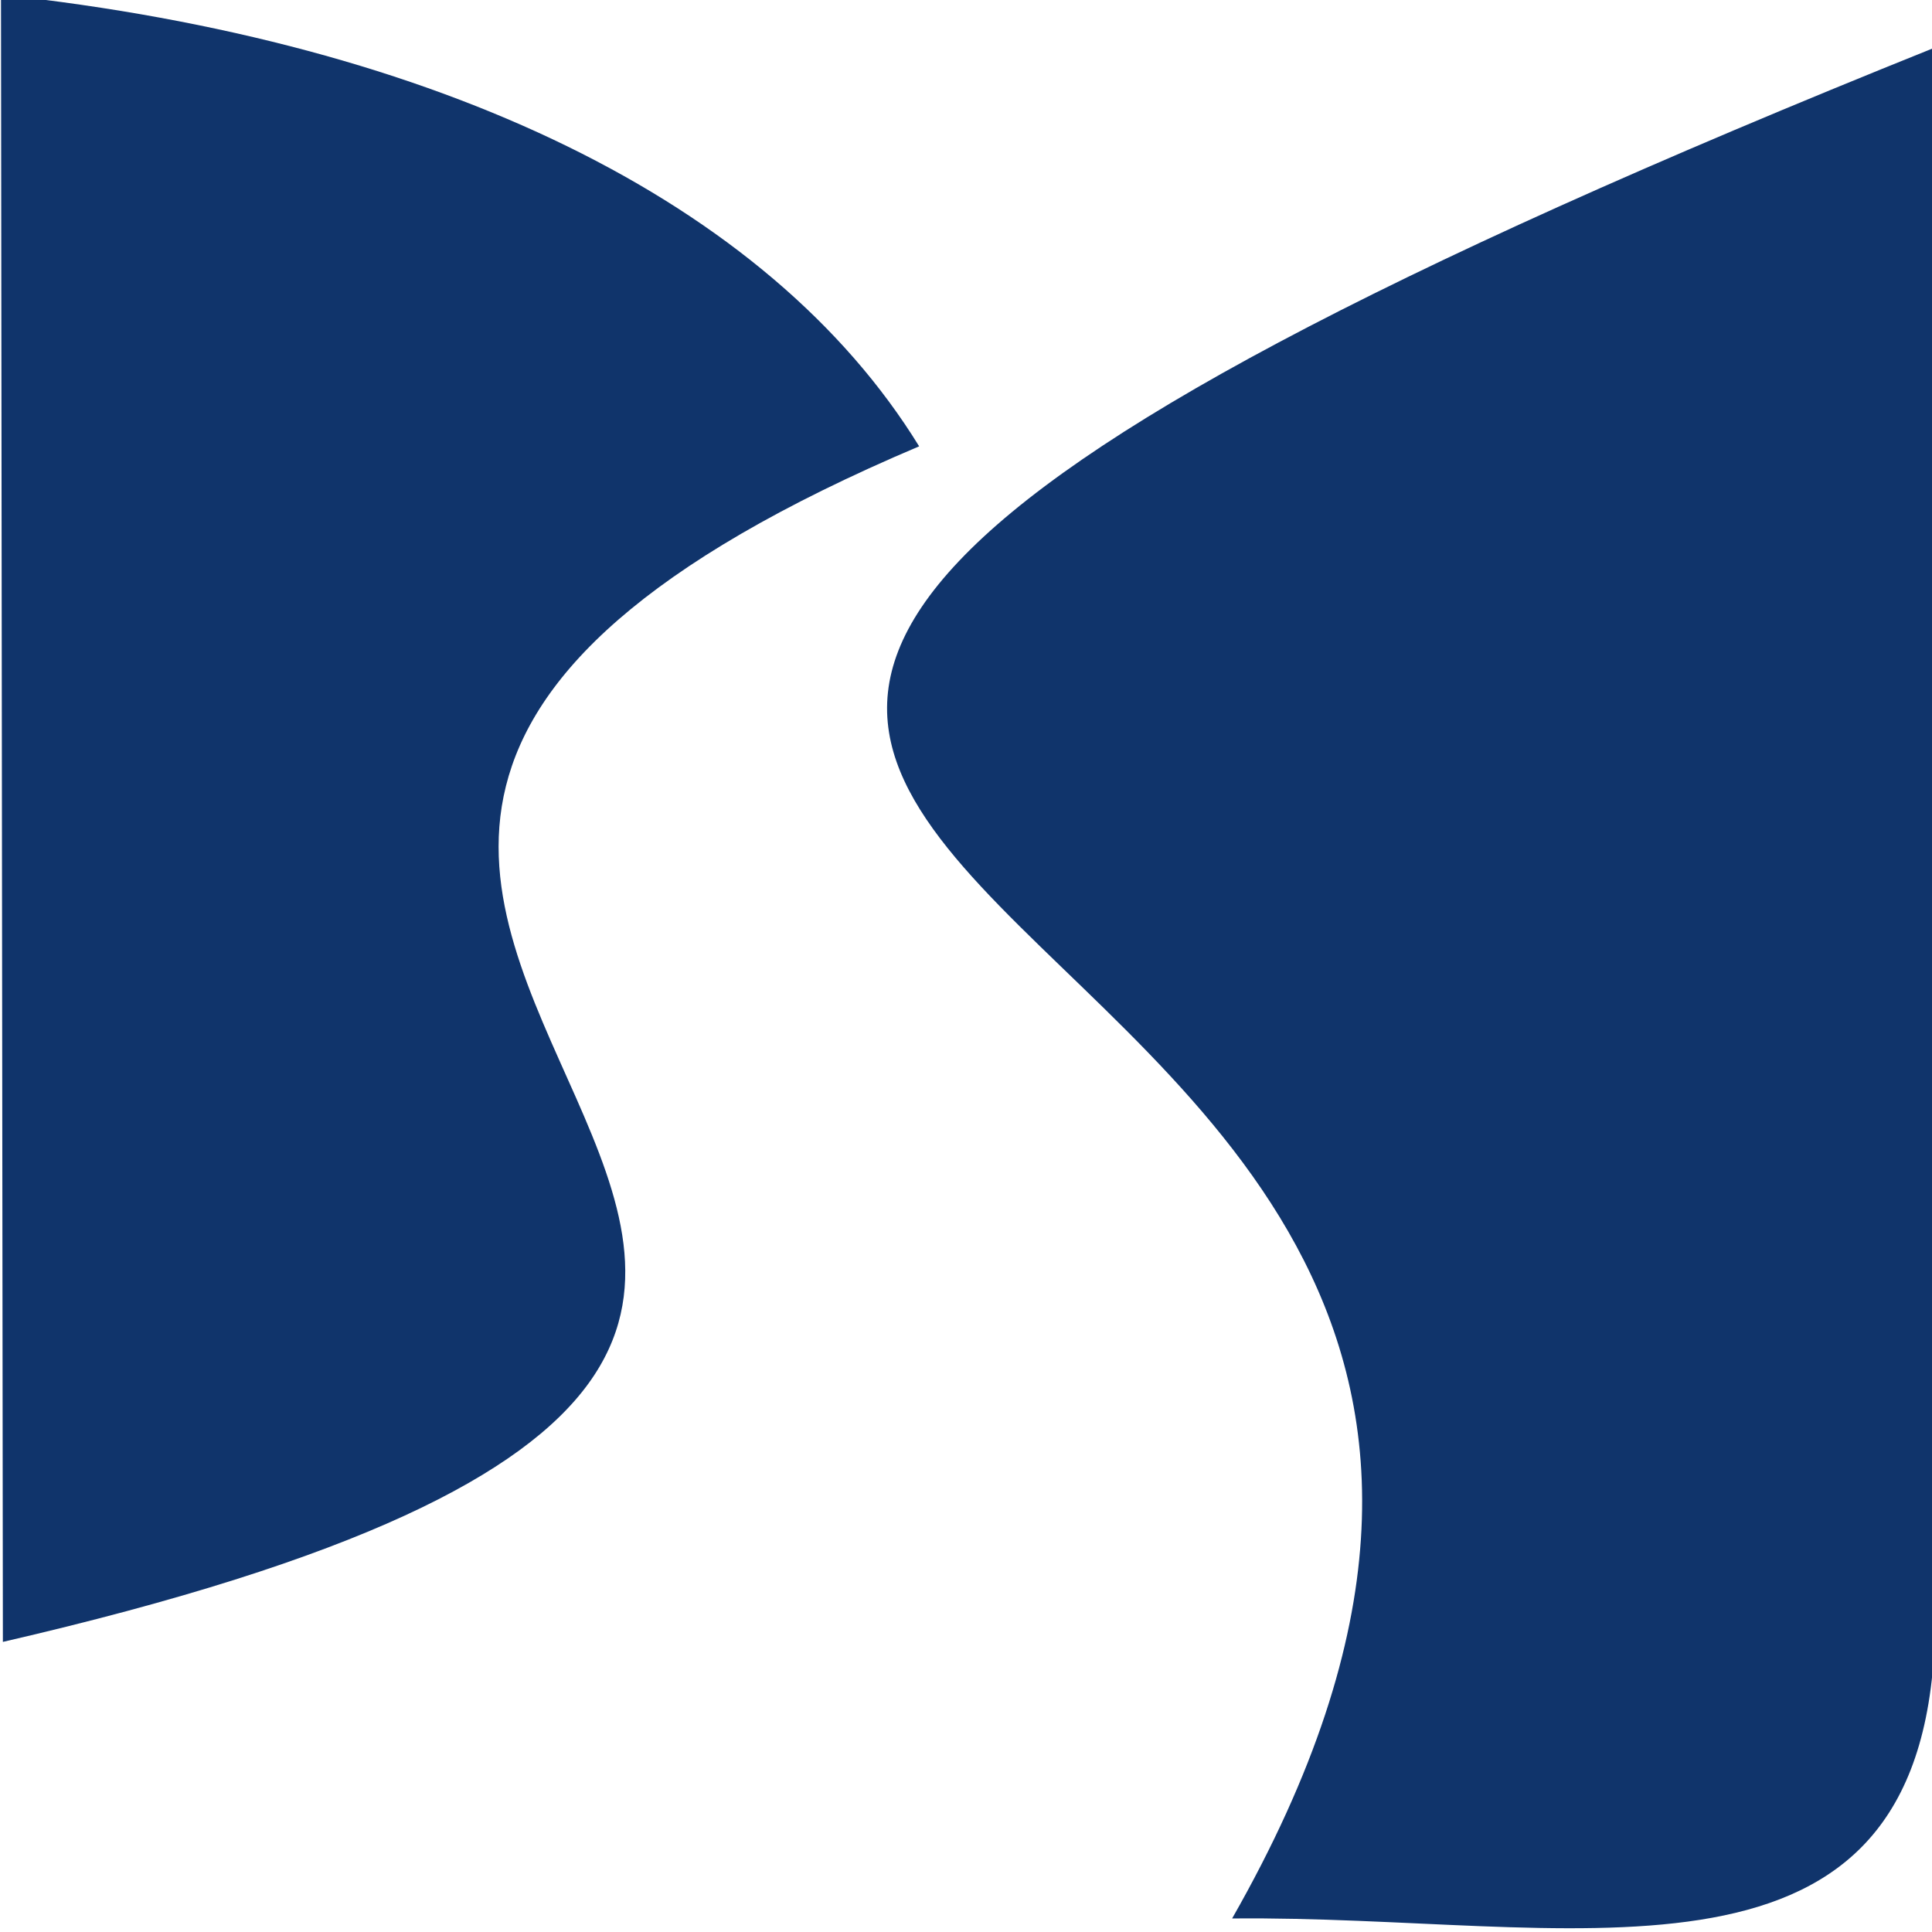 <?xml version="1.0" encoding="UTF-8" standalone="no"?>
<!-- Created with Inkscape (http://www.inkscape.org/) -->

<svg
   version="1.1"
   id="svg1"
   width="60"
   height="60"
   viewBox="0 0 60 60"
   xml:space="preserve"
   xmlns="http://www.w3.org/2000/svg"
   xmlns:svg="http://www.w3.org/2000/svg"><defs
     id="defs1" /><g
     id="g1"
     transform="translate(28.872,496.15)"><g
       id="g30-4"
       transform="matrix(0.483,0,0,0.577,-98.239,-292.937)"
       style="stroke-width:1.895"><path
         style="fill:#10346b;fill-opacity:1;stroke-width:5.686;stroke-linecap:round;stroke-linejoin:round"
         d="m 143.681,-352.475 c 28.104,2.55 49.342,11.121 59.035,24.309 -71.604,25.391 32.433,46.697 -58.914,64.349 z"
         id="path29-4" /><path
         style="fill:#10346b;fill-opacity:1;stroke-width:5.686;stroke-linecap:round;stroke-linejoin:round"
         d="m 267.961,-349.608 v 86.558 c -1.51,19.205 -23.54,13.931 -45.121,14.119 42.965,-63.026 -101.046,-51.514 45.121,-100.677 z"
         id="path30-6" /></g></g></svg>

